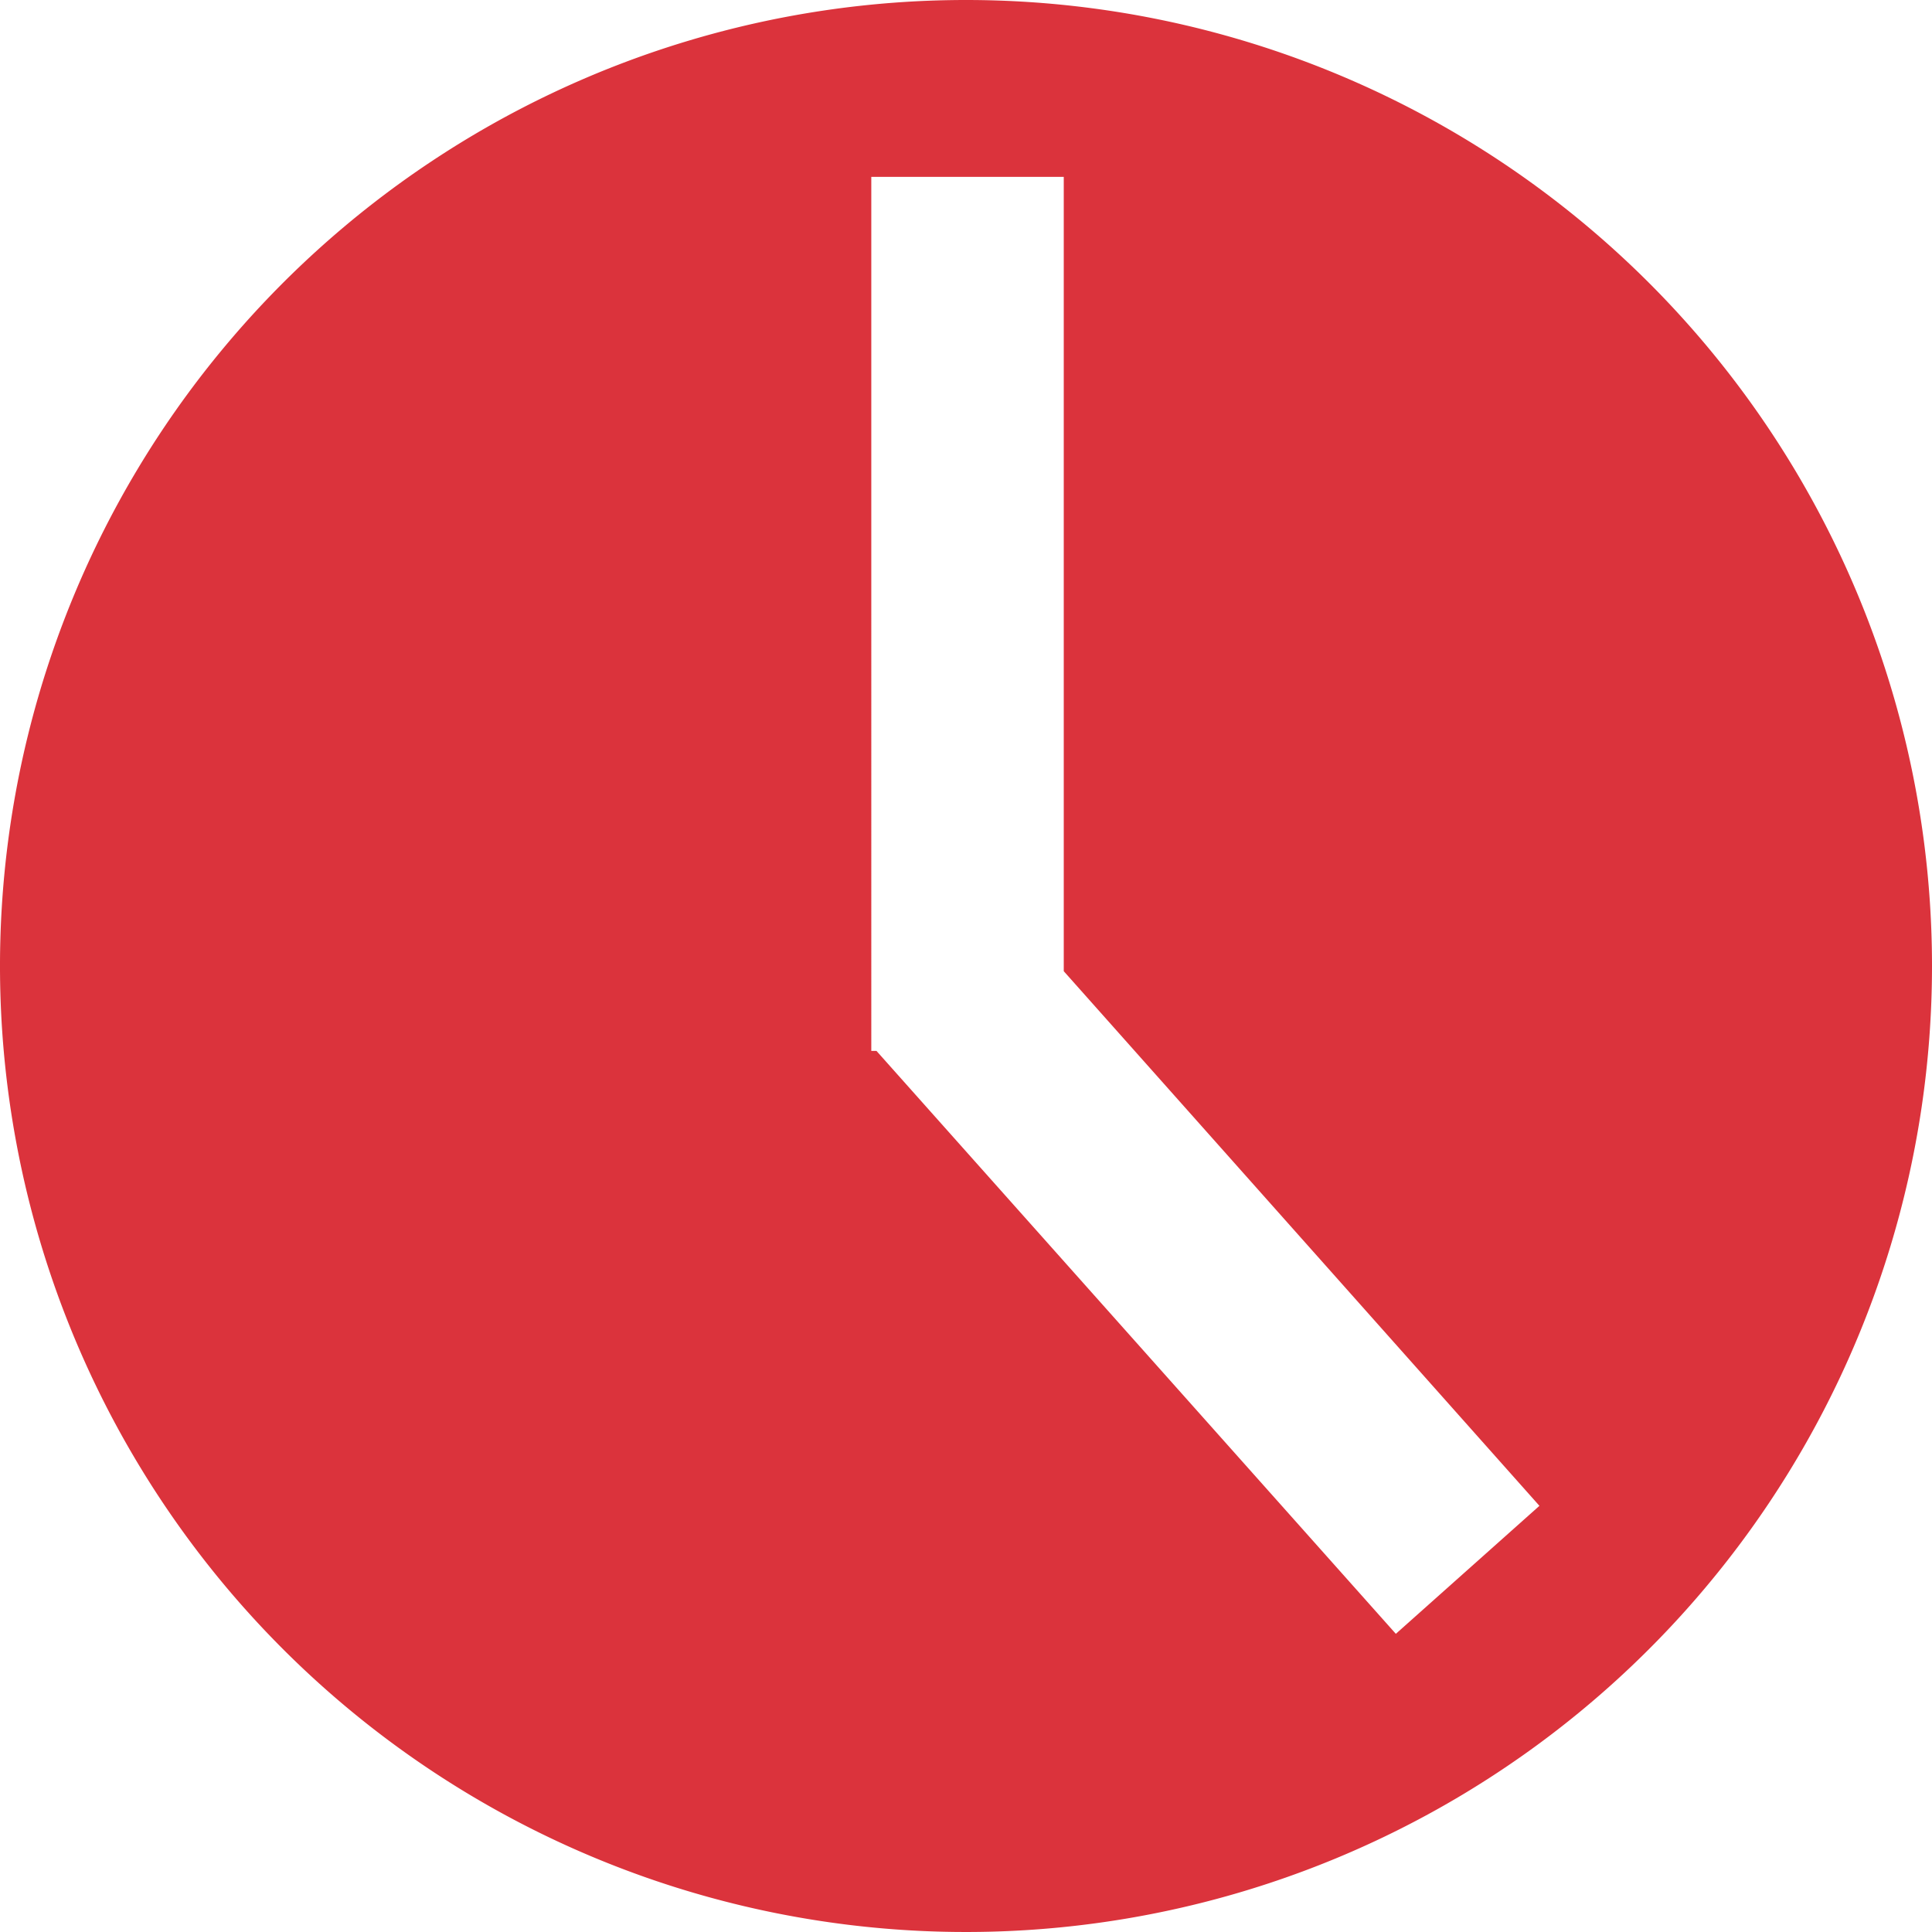 <svg xmlns="http://www.w3.org/2000/svg" viewBox="0 0 63.24 63.24"><defs><style>.cls-1{fill:#db333c;}</style></defs><g id="Layer_2" data-name="Layer 2"><g id="Layer_1-2" data-name="Layer 1"><path class="cls-1" d="M31.62,0A31.62,31.62,0,1,0,63.24,31.62,31.62,31.62,0,0,0,31.62,0ZM45.69,53.48l-17-19.08h-.17V5.79h6.3v26L50.39,49.29Z"/></g></g></svg>